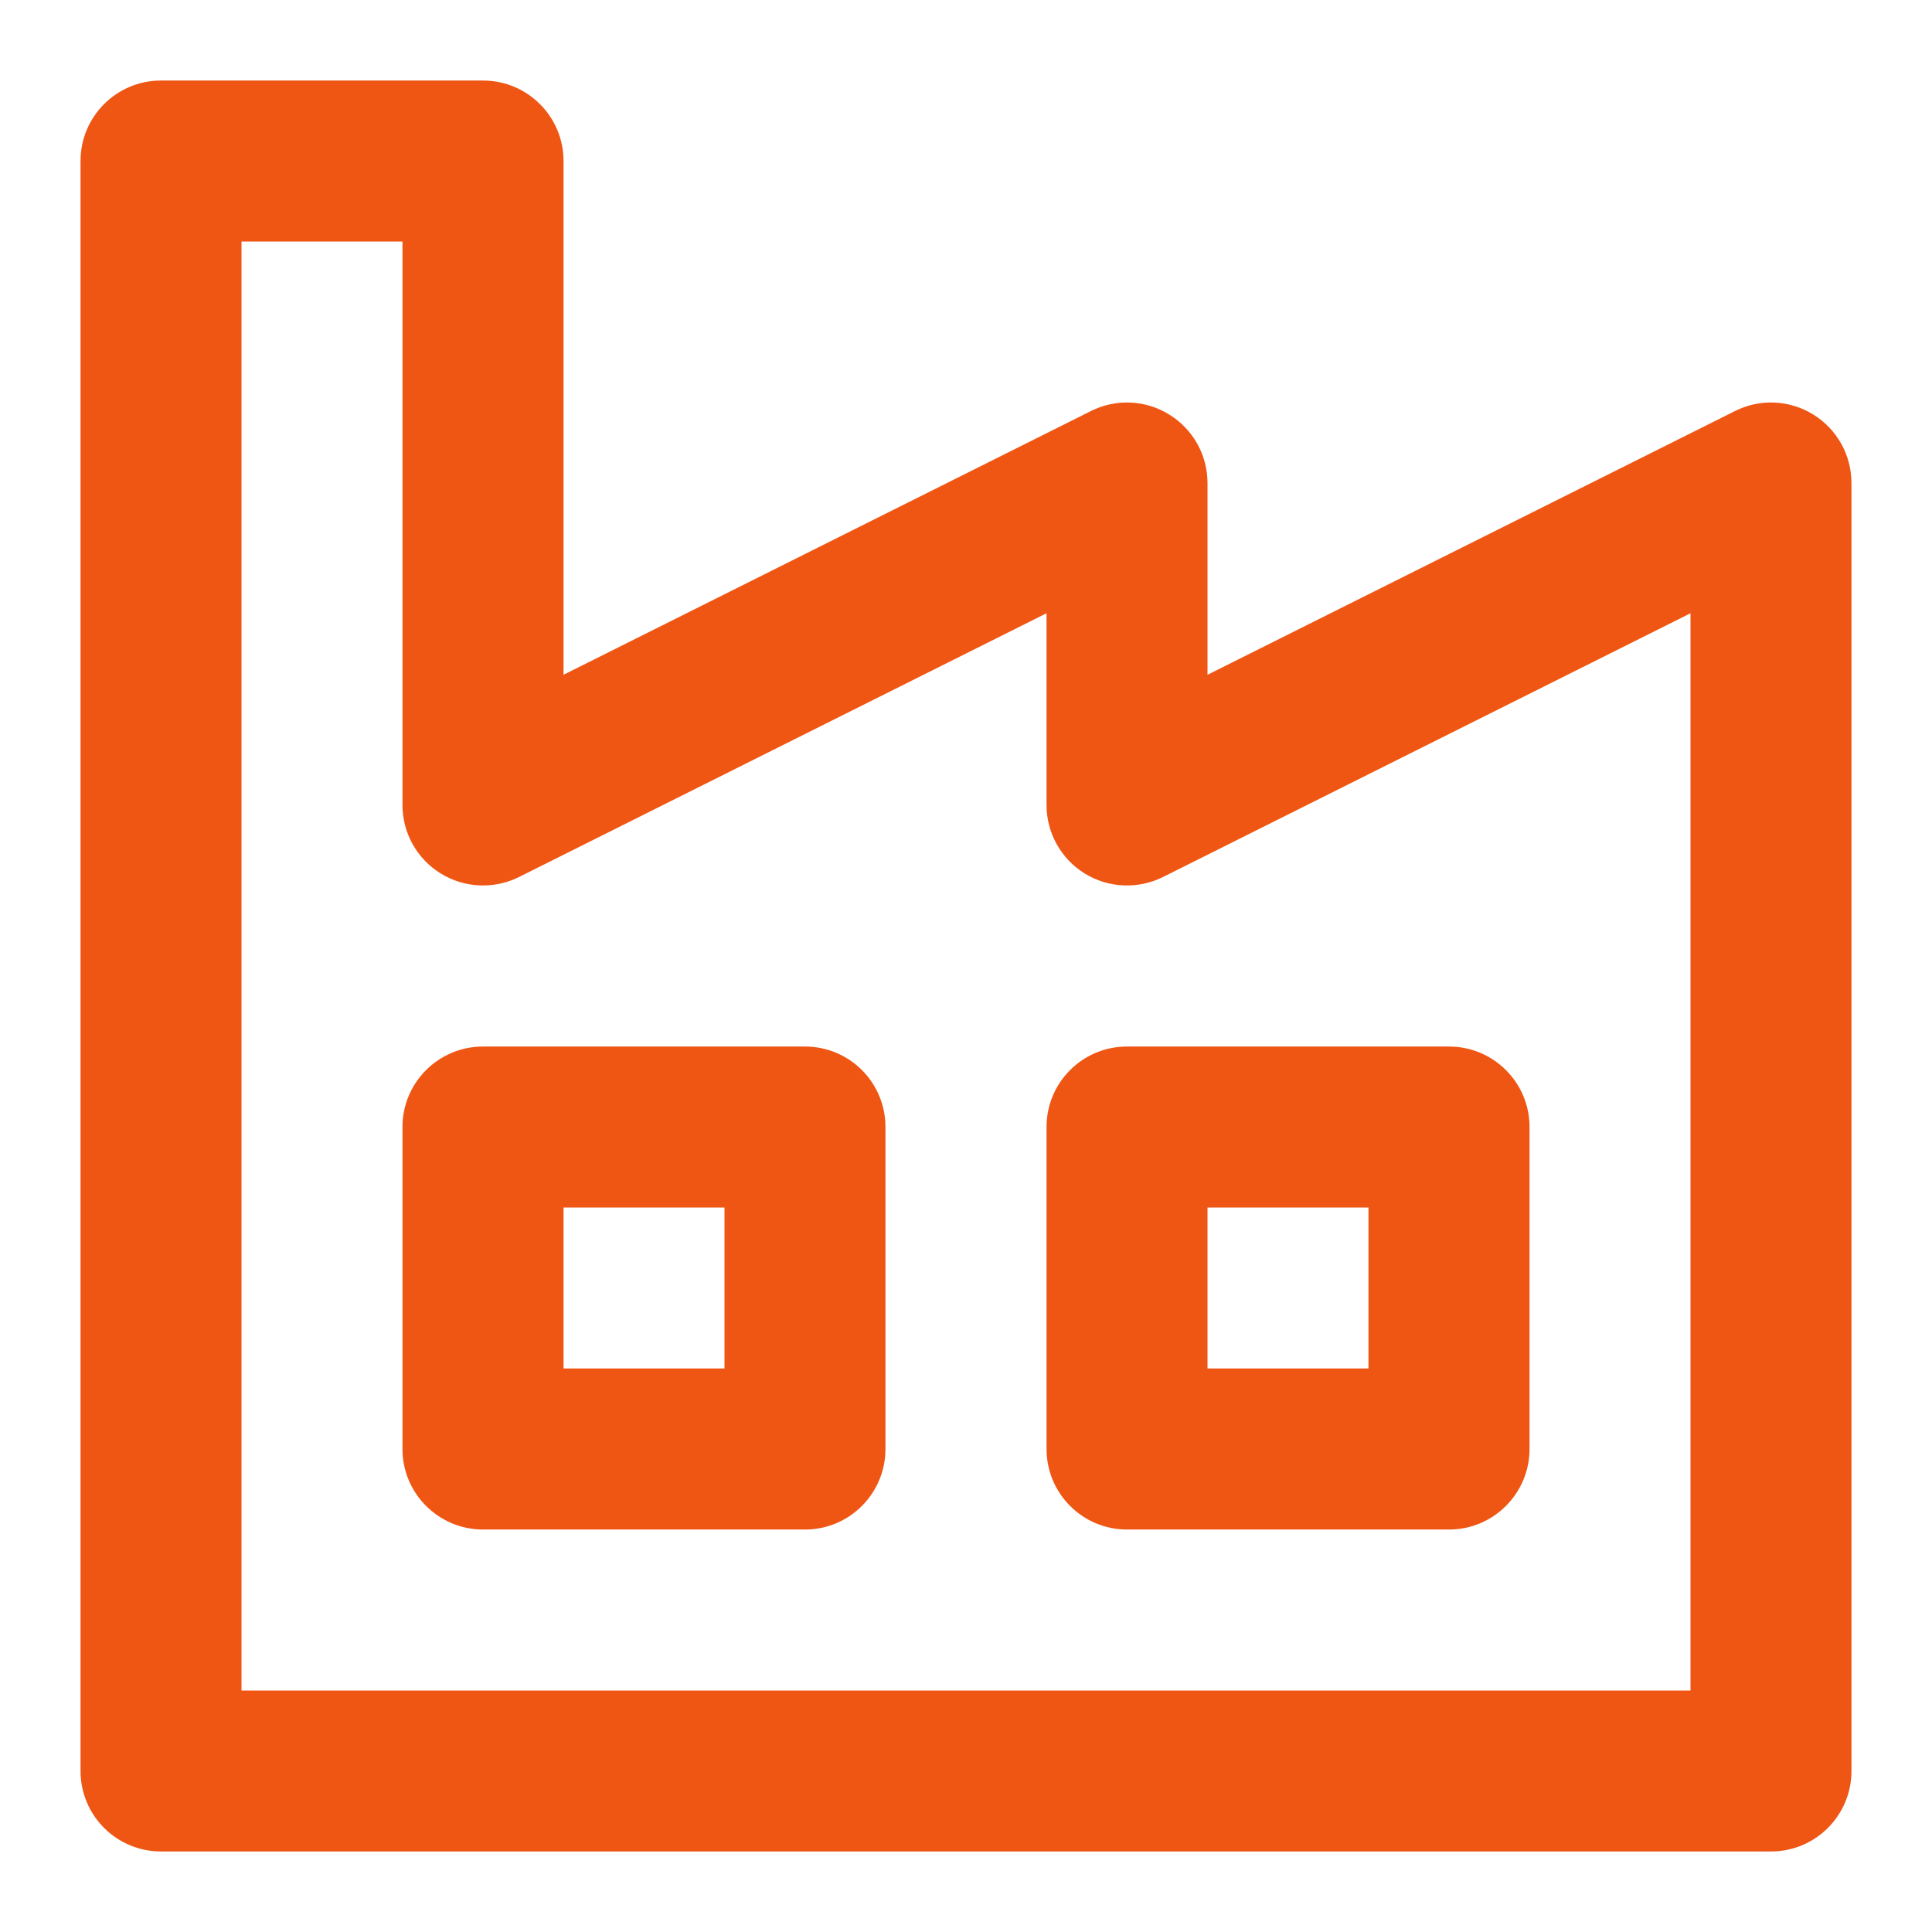 <svg width="19" height="19" viewBox="0 0 19 19" fill="none" xmlns="http://www.w3.org/2000/svg">
<g clip-path="url(#clip0_8_94)">
<path fill-rule="evenodd" clip-rule="evenodd" d="M0.792 1.583C0.792 1.146 1.146 0.792 1.583 0.792H4.75C5.187 0.792 5.542 1.146 5.542 1.583V6.636L10.729 4.042C10.975 3.919 11.266 3.932 11.499 4.077C11.733 4.221 11.875 4.476 11.875 4.75V6.636L17.063 4.042C17.308 3.919 17.599 3.932 17.833 4.077C18.066 4.221 18.208 4.476 18.208 4.75V17.417C18.208 17.854 17.854 18.208 17.417 18.208H1.583C1.146 18.208 0.792 17.854 0.792 17.417V1.583ZM2.375 2.375V16.625H16.625V6.031L11.437 8.625C11.192 8.747 10.9 8.734 10.667 8.59C10.434 8.446 10.292 8.191 10.292 7.917V6.031L5.104 8.625C4.859 8.747 4.567 8.734 4.334 8.59C4.1 8.446 3.958 8.191 3.958 7.917V2.375H2.375Z" fill="#EF5614"/>
<path fill-rule="evenodd" clip-rule="evenodd" d="M3.958 11.083C3.958 10.646 4.313 10.292 4.75 10.292H7.917C8.354 10.292 8.708 10.646 8.708 11.083V14.25C8.708 14.687 8.354 15.042 7.917 15.042H4.75C4.313 15.042 3.958 14.687 3.958 14.25V11.083ZM5.542 11.875V13.458H7.125V11.875H5.542ZM10.292 11.083C10.292 10.646 10.646 10.292 11.083 10.292H14.25C14.687 10.292 15.042 10.646 15.042 11.083V14.25C15.042 14.687 14.687 15.042 14.25 15.042H11.083C10.646 15.042 10.292 14.687 10.292 14.25V11.083ZM11.875 11.875V13.458H13.458V11.875H11.875Z" fill="#EF5614"/>
</g>
<defs>
<clipPath id="clip0_8_94">
<rect width="19" height="19" fill="white"/>
</clipPath>
</defs>
</svg>
